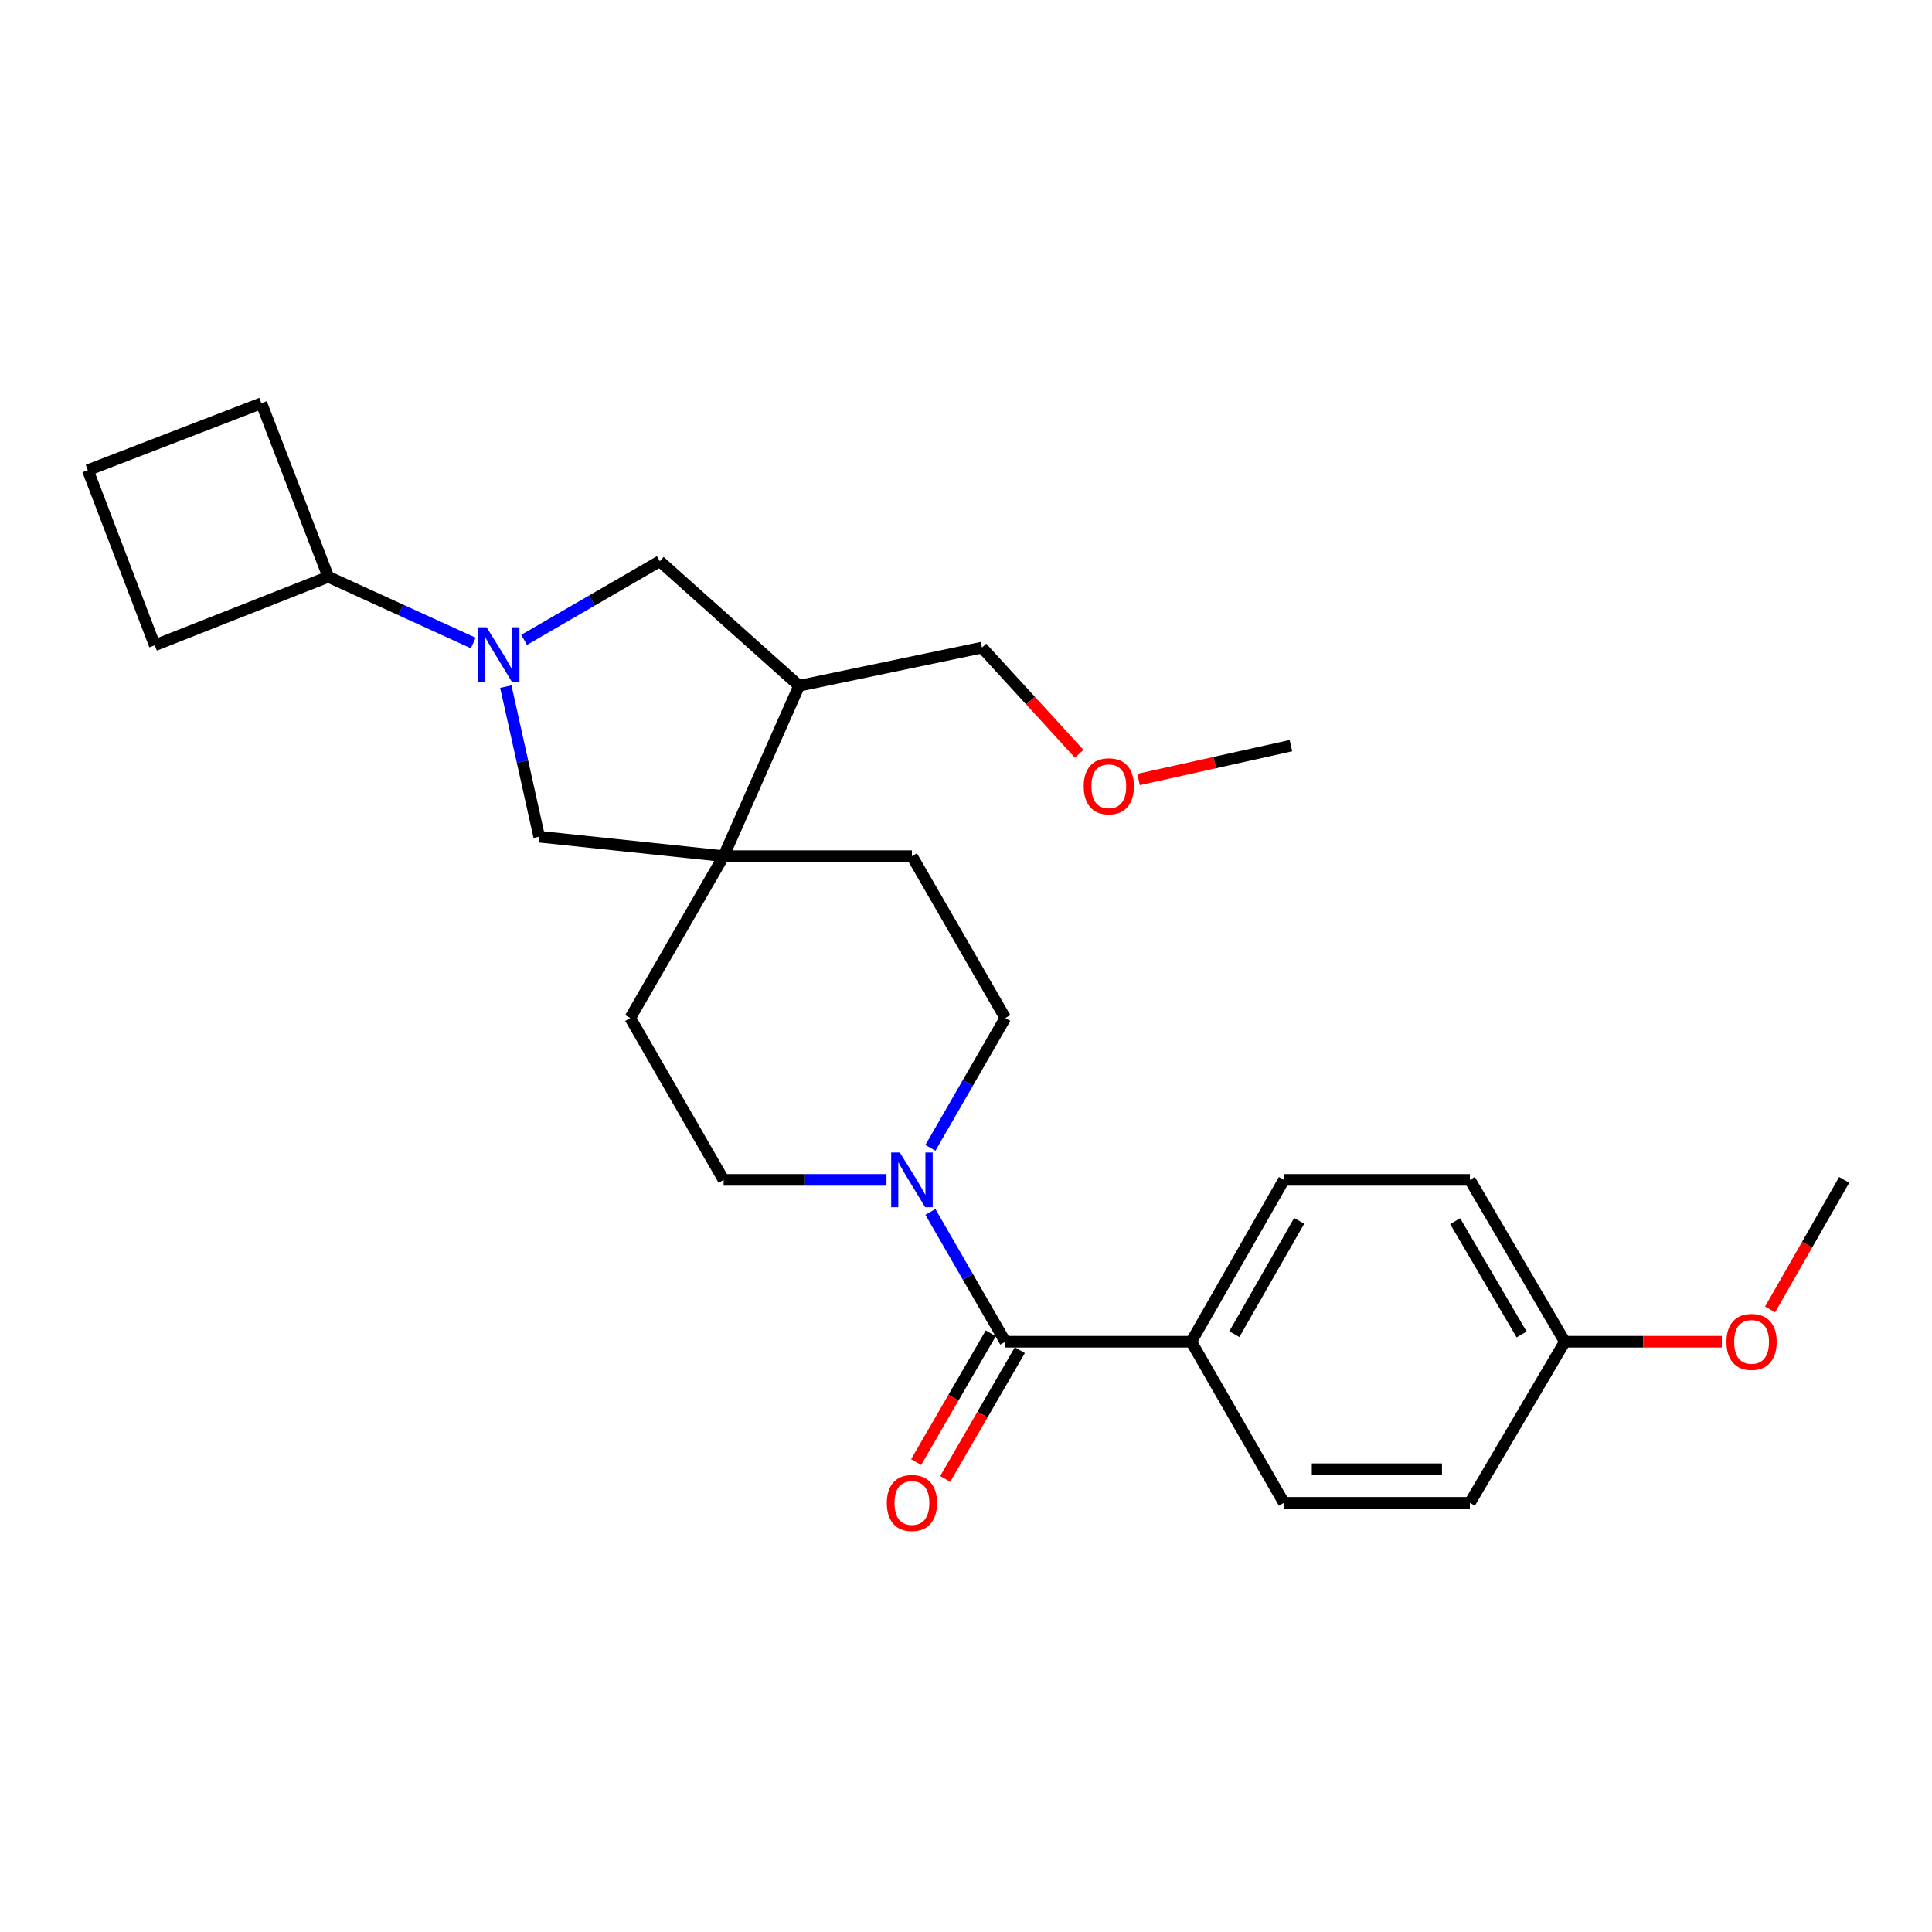 <?xml version='1.0' encoding='iso-8859-1'?>
<svg version='1.1' baseProfile='full'
              xmlns='http://www.w3.org/2000/svg'
                      xmlns:rdkit='http://www.rdkit.org/xml'
                      xmlns:xlink='http://www.w3.org/1999/xlink'
                  xml:space='preserve'
width='1000px' height='1000px' viewBox='0 0 1000 1000'>
<!-- END OF HEADER -->
<rect style='opacity:1.0;fill:#FFFFFF;stroke:none' width='1000' height='1000' x='0' y='0'> </rect>
<path class='bond-3' d='M 261.81,355.389 L 270.443,394.228' style='fill:none;fill-rule:evenodd;stroke:#0000FF;stroke-width:6px;stroke-linecap:butt;stroke-linejoin:miter;stroke-opacity:1' />
<path class='bond-3' d='M 270.443,394.228 L 279.076,433.066' style='fill:none;fill-rule:evenodd;stroke:#000000;stroke-width:6px;stroke-linecap:butt;stroke-linejoin:miter;stroke-opacity:1' />
<path class='bond-5' d='M 271.275,331.192 L 306.39,310.835' style='fill:none;fill-rule:evenodd;stroke:#0000FF;stroke-width:6px;stroke-linecap:butt;stroke-linejoin:miter;stroke-opacity:1' />
<path class='bond-5' d='M 306.39,310.835 L 341.504,290.477' style='fill:none;fill-rule:evenodd;stroke:#000000;stroke-width:6px;stroke-linecap:butt;stroke-linejoin:miter;stroke-opacity:1' />
<path class='bond-12' d='M 244.961,332.806 L 207.433,315.676' style='fill:none;fill-rule:evenodd;stroke:#0000FF;stroke-width:6px;stroke-linecap:butt;stroke-linejoin:miter;stroke-opacity:1' />
<path class='bond-12' d='M 207.433,315.676 L 169.905,298.546' style='fill:none;fill-rule:evenodd;stroke:#000000;stroke-width:6px;stroke-linecap:butt;stroke-linejoin:miter;stroke-opacity:1' />
<path class='bond-0' d='M 520.342,694.481 L 500.96,660.882' style='fill:none;fill-rule:evenodd;stroke:#000000;stroke-width:6px;stroke-linecap:butt;stroke-linejoin:miter;stroke-opacity:1' />
<path class='bond-0' d='M 500.96,660.882 L 481.577,627.284' style='fill:none;fill-rule:evenodd;stroke:#0000FF;stroke-width:6px;stroke-linecap:butt;stroke-linejoin:miter;stroke-opacity:1' />
<path class='bond-6' d='M 520.342,694.481 L 616.603,694.481' style='fill:none;fill-rule:evenodd;stroke:#000000;stroke-width:6px;stroke-linecap:butt;stroke-linejoin:miter;stroke-opacity:1' />
<path class='bond-9' d='M 512.818,690.12 L 493.502,723.444' style='fill:none;fill-rule:evenodd;stroke:#000000;stroke-width:6px;stroke-linecap:butt;stroke-linejoin:miter;stroke-opacity:1' />
<path class='bond-9' d='M 493.502,723.444 L 474.186,756.769' style='fill:none;fill-rule:evenodd;stroke:#FF0000;stroke-width:6px;stroke-linecap:butt;stroke-linejoin:miter;stroke-opacity:1' />
<path class='bond-9' d='M 527.867,698.843 L 508.551,732.168' style='fill:none;fill-rule:evenodd;stroke:#000000;stroke-width:6px;stroke-linecap:butt;stroke-linejoin:miter;stroke-opacity:1' />
<path class='bond-9' d='M 508.551,732.168 L 489.235,765.492' style='fill:none;fill-rule:evenodd;stroke:#FF0000;stroke-width:6px;stroke-linecap:butt;stroke-linejoin:miter;stroke-opacity:1' />
<path class='bond-1' d='M 458.837,610.706 L 416.691,610.706' style='fill:none;fill-rule:evenodd;stroke:#0000FF;stroke-width:6px;stroke-linecap:butt;stroke-linejoin:miter;stroke-opacity:1' />
<path class='bond-1' d='M 416.691,610.706 L 374.545,610.706' style='fill:none;fill-rule:evenodd;stroke:#000000;stroke-width:6px;stroke-linecap:butt;stroke-linejoin:miter;stroke-opacity:1' />
<path class='bond-28' d='M 481.575,594.127 L 500.959,560.519' style='fill:none;fill-rule:evenodd;stroke:#0000FF;stroke-width:6px;stroke-linecap:butt;stroke-linejoin:miter;stroke-opacity:1' />
<path class='bond-28' d='M 500.959,560.519 L 520.342,526.911' style='fill:none;fill-rule:evenodd;stroke:#000000;stroke-width:6px;stroke-linecap:butt;stroke-linejoin:miter;stroke-opacity:1' />
<path class='bond-2' d='M 374.545,443.146 L 279.076,433.066' style='fill:none;fill-rule:evenodd;stroke:#000000;stroke-width:6px;stroke-linecap:butt;stroke-linejoin:miter;stroke-opacity:1' />
<path class='bond-10' d='M 374.545,443.146 L 472.014,443.146' style='fill:none;fill-rule:evenodd;stroke:#000000;stroke-width:6px;stroke-linecap:butt;stroke-linejoin:miter;stroke-opacity:1' />
<path class='bond-11' d='M 374.545,443.146 L 326.207,526.911' style='fill:none;fill-rule:evenodd;stroke:#000000;stroke-width:6px;stroke-linecap:butt;stroke-linejoin:miter;stroke-opacity:1' />
<path class='bond-27' d='M 374.545,443.146 L 413.606,354.944' style='fill:none;fill-rule:evenodd;stroke:#000000;stroke-width:6px;stroke-linecap:butt;stroke-linejoin:miter;stroke-opacity:1' />
<path class='bond-4' d='M 413.606,354.944 L 341.504,290.477' style='fill:none;fill-rule:evenodd;stroke:#000000;stroke-width:6px;stroke-linecap:butt;stroke-linejoin:miter;stroke-opacity:1' />
<path class='bond-18' d='M 413.606,354.944 L 508.263,335.192' style='fill:none;fill-rule:evenodd;stroke:#000000;stroke-width:6px;stroke-linecap:butt;stroke-linejoin:miter;stroke-opacity:1' />
<path class='bond-13' d='M 616.603,694.481 L 664.545,610.706' style='fill:none;fill-rule:evenodd;stroke:#000000;stroke-width:6px;stroke-linecap:butt;stroke-linejoin:miter;stroke-opacity:1' />
<path class='bond-13' d='M 638.892,690.555 L 672.451,631.912' style='fill:none;fill-rule:evenodd;stroke:#000000;stroke-width:6px;stroke-linecap:butt;stroke-linejoin:miter;stroke-opacity:1' />
<path class='bond-14' d='M 616.603,694.481 L 664.545,777.86' style='fill:none;fill-rule:evenodd;stroke:#000000;stroke-width:6px;stroke-linecap:butt;stroke-linejoin:miter;stroke-opacity:1' />
<path class='bond-7' d='M 520.342,526.911 L 472.014,443.146' style='fill:none;fill-rule:evenodd;stroke:#000000;stroke-width:6px;stroke-linecap:butt;stroke-linejoin:miter;stroke-opacity:1' />
<path class='bond-8' d='M 374.545,610.706 L 326.207,526.911' style='fill:none;fill-rule:evenodd;stroke:#000000;stroke-width:6px;stroke-linecap:butt;stroke-linejoin:miter;stroke-opacity:1' />
<path class='bond-22' d='M 169.905,298.546 L 80.099,333.993' style='fill:none;fill-rule:evenodd;stroke:#000000;stroke-width:6px;stroke-linecap:butt;stroke-linejoin:miter;stroke-opacity:1' />
<path class='bond-23' d='M 169.905,298.546 L 135.289,208.722' style='fill:none;fill-rule:evenodd;stroke:#000000;stroke-width:6px;stroke-linecap:butt;stroke-linejoin:miter;stroke-opacity:1' />
<path class='bond-17' d='M 664.545,610.706 L 760.806,610.706' style='fill:none;fill-rule:evenodd;stroke:#000000;stroke-width:6px;stroke-linecap:butt;stroke-linejoin:miter;stroke-opacity:1' />
<path class='bond-16' d='M 664.545,777.86 L 760.806,777.86' style='fill:none;fill-rule:evenodd;stroke:#000000;stroke-width:6px;stroke-linecap:butt;stroke-linejoin:miter;stroke-opacity:1' />
<path class='bond-16' d='M 678.984,760.465 L 746.367,760.465' style='fill:none;fill-rule:evenodd;stroke:#000000;stroke-width:6px;stroke-linecap:butt;stroke-linejoin:miter;stroke-opacity:1' />
<path class='bond-15' d='M 809.956,694.481 L 760.806,777.86' style='fill:none;fill-rule:evenodd;stroke:#000000;stroke-width:6px;stroke-linecap:butt;stroke-linejoin:miter;stroke-opacity:1' />
<path class='bond-19' d='M 809.956,694.481 L 850.576,694.481' style='fill:none;fill-rule:evenodd;stroke:#000000;stroke-width:6px;stroke-linecap:butt;stroke-linejoin:miter;stroke-opacity:1' />
<path class='bond-19' d='M 850.576,694.481 L 891.197,694.481' style='fill:none;fill-rule:evenodd;stroke:#FF0000;stroke-width:6px;stroke-linecap:butt;stroke-linejoin:miter;stroke-opacity:1' />
<path class='bond-29' d='M 809.956,694.481 L 760.806,610.706' style='fill:none;fill-rule:evenodd;stroke:#000000;stroke-width:6px;stroke-linecap:butt;stroke-linejoin:miter;stroke-opacity:1' />
<path class='bond-29' d='M 787.58,690.717 L 753.175,632.074' style='fill:none;fill-rule:evenodd;stroke:#000000;stroke-width:6px;stroke-linecap:butt;stroke-linejoin:miter;stroke-opacity:1' />
<path class='bond-20' d='M 508.263,335.192 L 533.421,362.664' style='fill:none;fill-rule:evenodd;stroke:#000000;stroke-width:6px;stroke-linecap:butt;stroke-linejoin:miter;stroke-opacity:1' />
<path class='bond-20' d='M 533.421,362.664 L 558.579,390.137' style='fill:none;fill-rule:evenodd;stroke:#FF0000;stroke-width:6px;stroke-linecap:butt;stroke-linejoin:miter;stroke-opacity:1' />
<path class='bond-24' d='M 916.187,677.748 L 935.366,644.227' style='fill:none;fill-rule:evenodd;stroke:#FF0000;stroke-width:6px;stroke-linecap:butt;stroke-linejoin:miter;stroke-opacity:1' />
<path class='bond-24' d='M 935.366,644.227 L 954.545,610.706' style='fill:none;fill-rule:evenodd;stroke:#000000;stroke-width:6px;stroke-linecap:butt;stroke-linejoin:miter;stroke-opacity:1' />
<path class='bond-25' d='M 589.332,403.462 L 628.751,394.704' style='fill:none;fill-rule:evenodd;stroke:#FF0000;stroke-width:6px;stroke-linecap:butt;stroke-linejoin:miter;stroke-opacity:1' />
<path class='bond-25' d='M 628.751,394.704 L 668.169,385.946' style='fill:none;fill-rule:evenodd;stroke:#000000;stroke-width:6px;stroke-linecap:butt;stroke-linejoin:miter;stroke-opacity:1' />
<path class='bond-21' d='M 45.455,243.366 L 135.289,208.722' style='fill:none;fill-rule:evenodd;stroke:#000000;stroke-width:6px;stroke-linecap:butt;stroke-linejoin:miter;stroke-opacity:1' />
<path class='bond-26' d='M 45.455,243.366 L 80.099,333.993' style='fill:none;fill-rule:evenodd;stroke:#000000;stroke-width:6px;stroke-linecap:butt;stroke-linejoin:miter;stroke-opacity:1' />
<path  class='atom-0' d='M 251.865 324.655
L 261.145 339.655
Q 262.065 341.135, 263.545 343.815
Q 265.025 346.495, 265.105 346.655
L 265.105 324.655
L 268.865 324.655
L 268.865 352.975
L 264.985 352.975
L 255.025 336.575
Q 253.865 334.655, 252.625 332.455
Q 251.425 330.255, 251.065 329.575
L 251.065 352.975
L 247.385 352.975
L 247.385 324.655
L 251.865 324.655
' fill='#0000FF'/>
<path  class='atom-2' d='M 465.754 596.546
L 475.034 611.546
Q 475.954 613.026, 477.434 615.706
Q 478.914 618.386, 478.994 618.546
L 478.994 596.546
L 482.754 596.546
L 482.754 624.866
L 478.874 624.866
L 468.914 608.466
Q 467.754 606.546, 466.514 604.346
Q 465.314 602.146, 464.954 601.466
L 464.954 624.866
L 461.274 624.866
L 461.274 596.546
L 465.754 596.546
' fill='#0000FF'/>
<path  class='atom-10' d='M 459.014 777.94
Q 459.014 771.14, 462.374 767.34
Q 465.734 763.54, 472.014 763.54
Q 478.294 763.54, 481.654 767.34
Q 485.014 771.14, 485.014 777.94
Q 485.014 784.82, 481.614 788.74
Q 478.214 792.62, 472.014 792.62
Q 465.774 792.62, 462.374 788.74
Q 459.014 784.86, 459.014 777.94
M 472.014 789.42
Q 476.334 789.42, 478.654 786.54
Q 481.014 783.62, 481.014 777.94
Q 481.014 772.38, 478.654 769.58
Q 476.334 766.74, 472.014 766.74
Q 467.694 766.74, 465.334 769.54
Q 463.014 772.34, 463.014 777.94
Q 463.014 783.66, 465.334 786.54
Q 467.694 789.42, 472.014 789.42
' fill='#FF0000'/>
<path  class='atom-20' d='M 893.613 694.561
Q 893.613 687.761, 896.973 683.961
Q 900.333 680.161, 906.613 680.161
Q 912.893 680.161, 916.253 683.961
Q 919.613 687.761, 919.613 694.561
Q 919.613 701.441, 916.213 705.361
Q 912.813 709.241, 906.613 709.241
Q 900.373 709.241, 896.973 705.361
Q 893.613 701.481, 893.613 694.561
M 906.613 706.041
Q 910.933 706.041, 913.253 703.161
Q 915.613 700.241, 915.613 694.561
Q 915.613 689.001, 913.253 686.201
Q 910.933 683.361, 906.613 683.361
Q 902.293 683.361, 899.933 686.161
Q 897.613 688.961, 897.613 694.561
Q 897.613 700.281, 899.933 703.161
Q 902.293 706.041, 906.613 706.041
' fill='#FF0000'/>
<path  class='atom-21' d='M 560.918 406.967
Q 560.918 400.167, 564.278 396.367
Q 567.638 392.567, 573.918 392.567
Q 580.198 392.567, 583.558 396.367
Q 586.918 400.167, 586.918 406.967
Q 586.918 413.847, 583.518 417.767
Q 580.118 421.647, 573.918 421.647
Q 567.678 421.647, 564.278 417.767
Q 560.918 413.887, 560.918 406.967
M 573.918 418.447
Q 578.238 418.447, 580.558 415.567
Q 582.918 412.647, 582.918 406.967
Q 582.918 401.407, 580.558 398.607
Q 578.238 395.767, 573.918 395.767
Q 569.598 395.767, 567.238 398.567
Q 564.918 401.367, 564.918 406.967
Q 564.918 412.687, 567.238 415.567
Q 569.598 418.447, 573.918 418.447
' fill='#FF0000'/>
</svg>
